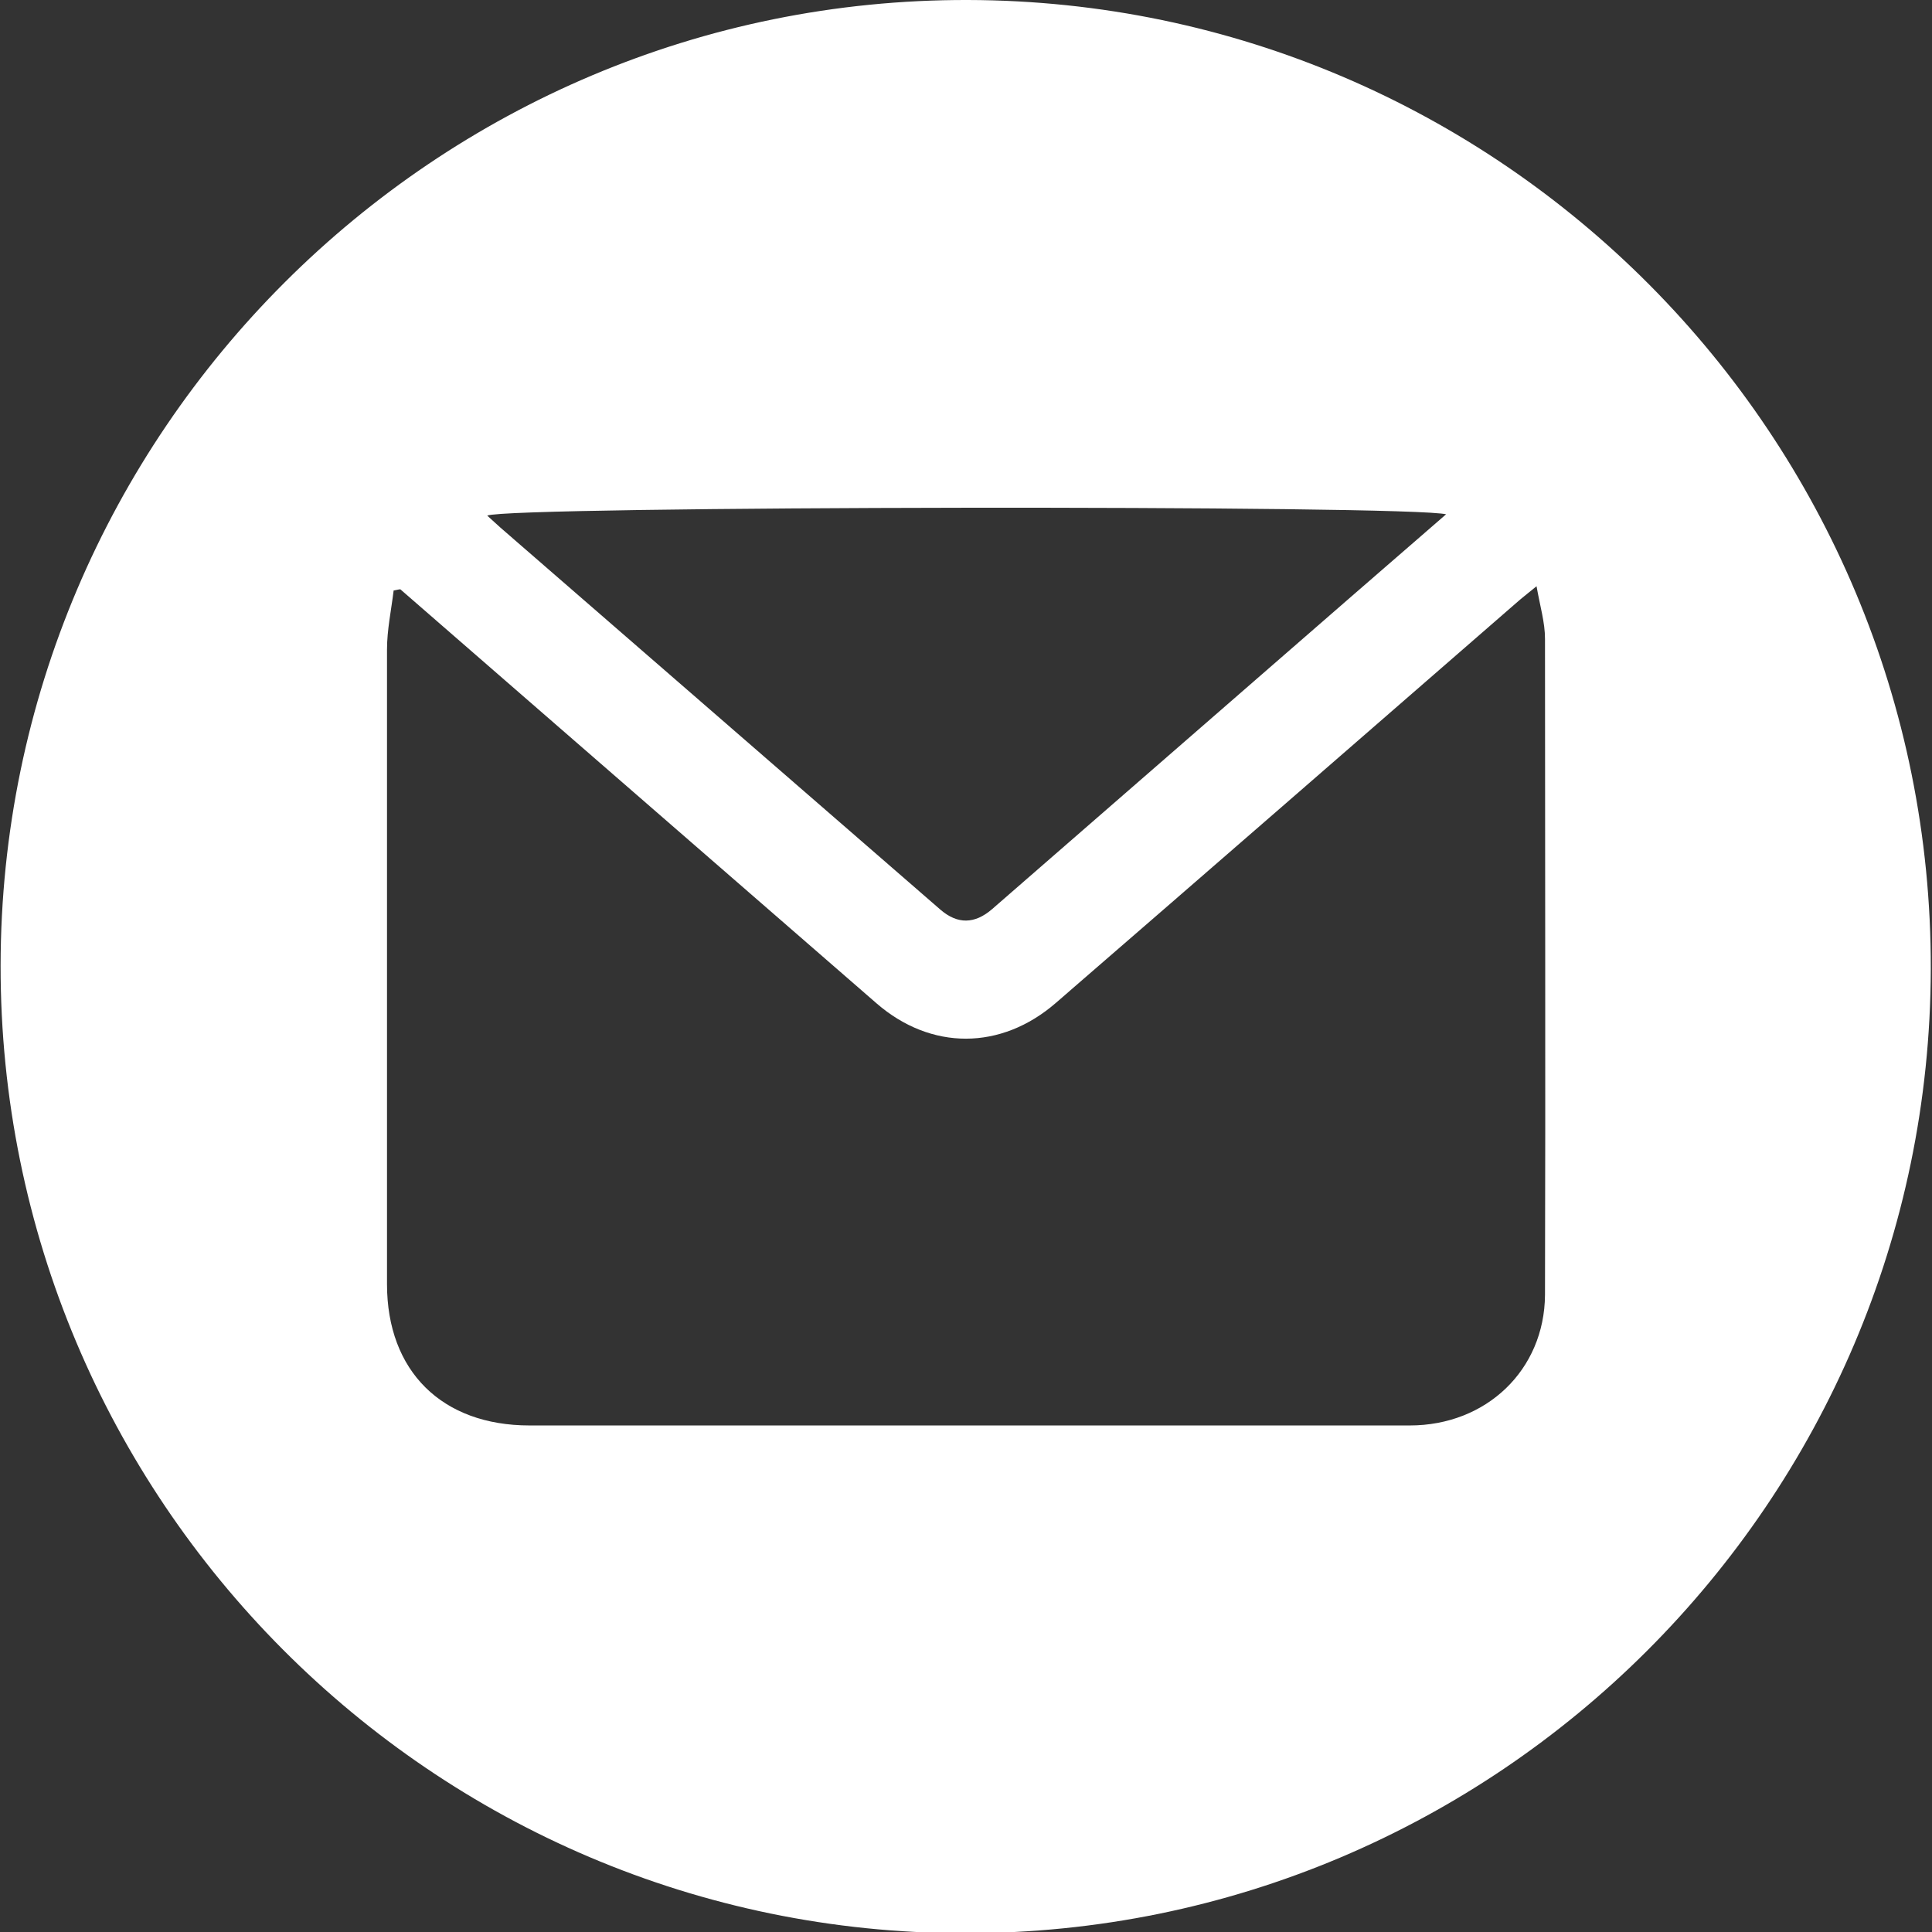 <?xml version="1.0" encoding="UTF-8"?>
<svg xmlns="http://www.w3.org/2000/svg" id="Capa_1" data-name="Capa 1" version="1.1" viewBox="0 0 32 32">
  <rect x="0" y="0" width="32" height="32" fill="#333333" stroke="none"/>
  <defs>
    <style>
      .cls-1 {
        fill: #e20d13;
      }

      .cls-1, .cls-2 {
        stroke-width: 0px;
      }

      .cls-2 {
        fill: #fff;
      }

      .cls-3 {
        display: none;
      }
    </style>
  </defs>
  <g class="cls-3">
    <path class="cls-1" d="M32,15.01v2c-.05.39-.09.78-.15,1.17-.46,3.2-1.74,6.02-3.89,8.43-2.46,2.76-5.53,4.49-9.18,5.15-.59.11-1.19.17-1.79.25h-2c-.1-.02-.2-.04-.3-.06-.67-.1-1.35-.15-2-.3-3.83-.83-6.97-2.79-9.35-5.9C.38,21.87-.62,17.47.37,12.68c.87-4.2,3.15-7.51,6.69-9.91C10.56.39,14.45-.43,18.63.23c3.02.48,5.69,1.77,7.97,3.81,2.77,2.47,4.51,5.55,5.16,9.21.1.58.16,1.17.25,1.76ZM15.99,23.28c2.72,0,5.43,0,8.15,0,1.35,0,2.17-.83,2.17-2.18,0-3.38,0-6.77,0-10.15,0-1.38-.82-2.2-2.19-2.2-5.41,0-10.83,0-16.24,0-1.37,0-2.19.82-2.19,2.2,0,3.36.03,6.73-.01,10.09-.02,1.27.87,2.28,2.25,2.26,2.69-.04,5.37-.01,8.06-.01Z"></path>
    <path class="cls-1" d="M24.66,11.24v.39c0,3.12,0,6.25,0,9.37,0,.57-.06.63-.62.63-5.35,0-10.7,0-16.05,0-.56,0-.62-.06-.62-.63,0-3.12,0-6.25,0-9.37v-.39c.14.1.22.16.31.23,2.57,2.04,5.13,4.08,7.7,6.12.48.38.81.38,1.29,0,2.53-2.01,5.05-4.01,7.58-6.02.12-.1.24-.19.43-.34Z"></path>
    <path class="cls-1" d="M9.01,10.41h13.93s.05.05.08.07c-.08.04-.16.07-.23.13-2.19,1.73-4.37,3.47-6.55,5.21-.16.13-.27.16-.45.01-2.2-1.75-4.4-3.5-6.6-5.25-.05-.04-.1-.09-.18-.17Z"></path>
  </g>
  <g class="cls-3">
    <path class="cls-1" d="M17,32h-2c-.39-.05-.78-.09-1.17-.15-3.18-.46-6-1.73-8.4-3.87C2.65,25.52.91,22.45.25,18.79.14,18.2.08,17.6,0,17c0-.67,0-1.33,0-2,.05-.39.09-.78.14-1.17.45-3.16,1.71-5.97,3.83-8.36C7.07,2,10.96.16,15.61.01c3.03-.1,5.88.61,8.46,2.2,4.98,3.05,7.65,7.52,7.91,13.37.13,3.06-.63,5.93-2.22,8.55-2.53,4.17-6.21,6.72-11.01,7.63-.58.11-1.17.16-1.76.25ZM17.38,25.82v-9.27h2.6c.11-1.1.22-2.17.33-3.27h-2.94c0-.6,0-1.17,0-1.74,0-.84.24-1.07,1.08-1.07.59,0,1.18,0,1.79,0v-3.15s-.09-.03-.12-.03c-1,0-2-.05-3,0-2.02.12-3.2,1.13-3.51,3.03-.14.85-.07,1.72-.1,2.58,0,.12,0,.24,0,.4h-1.81v3.27h1.81v9.25h3.86Z"></path>
  </g>
  <g class="cls-3">
    <path class="cls-1" d="M16.02,32.04C7.17,32.05-.01,24.87-.01,16.02-.01,7.17,7.17,0,16.01,0c8.84,0,15.99,7.16,16.01,16,.02,8.84-7.16,16.03-16.01,16.04ZM24.91,16.04c0-1.09,0-2.18,0-3.28,0-3.24-2.41-5.64-5.65-5.64-2.2,0-4.39,0-6.59,0-3.12,0-5.55,2.43-5.56,5.55,0,2.23,0,4.46,0,6.69,0,3.12,2.43,5.54,5.56,5.55,2.23,0,4.46,0,6.69,0,3.11-.01,5.53-2.43,5.54-5.53,0-1.12,0-2.23,0-3.35Z"></path>
    <path class="cls-1" d="M15.99,22.94c-1.07,0-2.14,0-3.2,0-2.2,0-3.69-1.49-3.69-3.68,0-2.16,0-4.32,0-6.48,0-2.17,1.5-3.66,3.67-3.67,2.16,0,4.32,0,6.48,0,2.18,0,3.67,1.5,3.67,3.66,0,2.17,0,4.34,0,6.51,0,2.15-1.5,3.64-3.65,3.65-1.09,0-2.18,0-3.27,0ZM15.99,11.47c-2.5,0-4.55,2.06-4.54,4.56,0,2.49,2.07,4.55,4.56,4.54,2.49,0,4.54-2.07,4.54-4.56,0-2.49-2.06-4.54-4.56-4.54ZM20.79,11.97c.42,0,.76-.35.76-.77,0-.42-.35-.75-.78-.75-.42,0-.77.35-.76.77,0,.42.35.76.78.75Z"></path>
    <path class="cls-1" d="M18.77,16.01c0,1.51-1.24,2.77-2.76,2.77-1.51,0-2.77-1.25-2.77-2.76,0-1.51,1.24-2.77,2.76-2.77,1.51,0,2.77,1.24,2.77,2.76Z"></path>
  </g>
  <path class="cls-2" d="M.01,15.99C.02,7.16,7.21-.02,16.03,0c8.82.02,15.97,7.21,15.95,16.05-.02,8.82-7.19,15.98-16,15.97C7.16,32.02,0,24.83.01,15.99ZM6.63,9.76s-.07.01-.11.02c-.04.33-.11.65-.11.98,0,3.5,0,7,0,10.51,0,1.44.91,2.34,2.36,2.34,2.12,0,4.24,0,6.36,0,2.74,0,5.48,0,8.22,0,1.27,0,2.23-.92,2.24-2.16.01-3.62,0-7.25,0-10.87,0-.27-.08-.53-.14-.87-.16.13-.25.2-.34.28-2.54,2.21-5.08,4.42-7.62,6.62-.91.79-2.07.79-2.97.01-1.76-1.53-3.52-3.06-5.28-4.59-.87-.76-1.74-1.51-2.61-2.27ZM23.96,8.52c-.57-.16-15.54-.14-15.89.02.08.07.15.14.22.2,2.43,2.11,4.86,4.22,7.29,6.33q.42.36.85-.01c1.49-1.3,2.98-2.59,4.47-3.89,1-.87,2.01-1.75,3.05-2.65Z"></path>
</svg>
